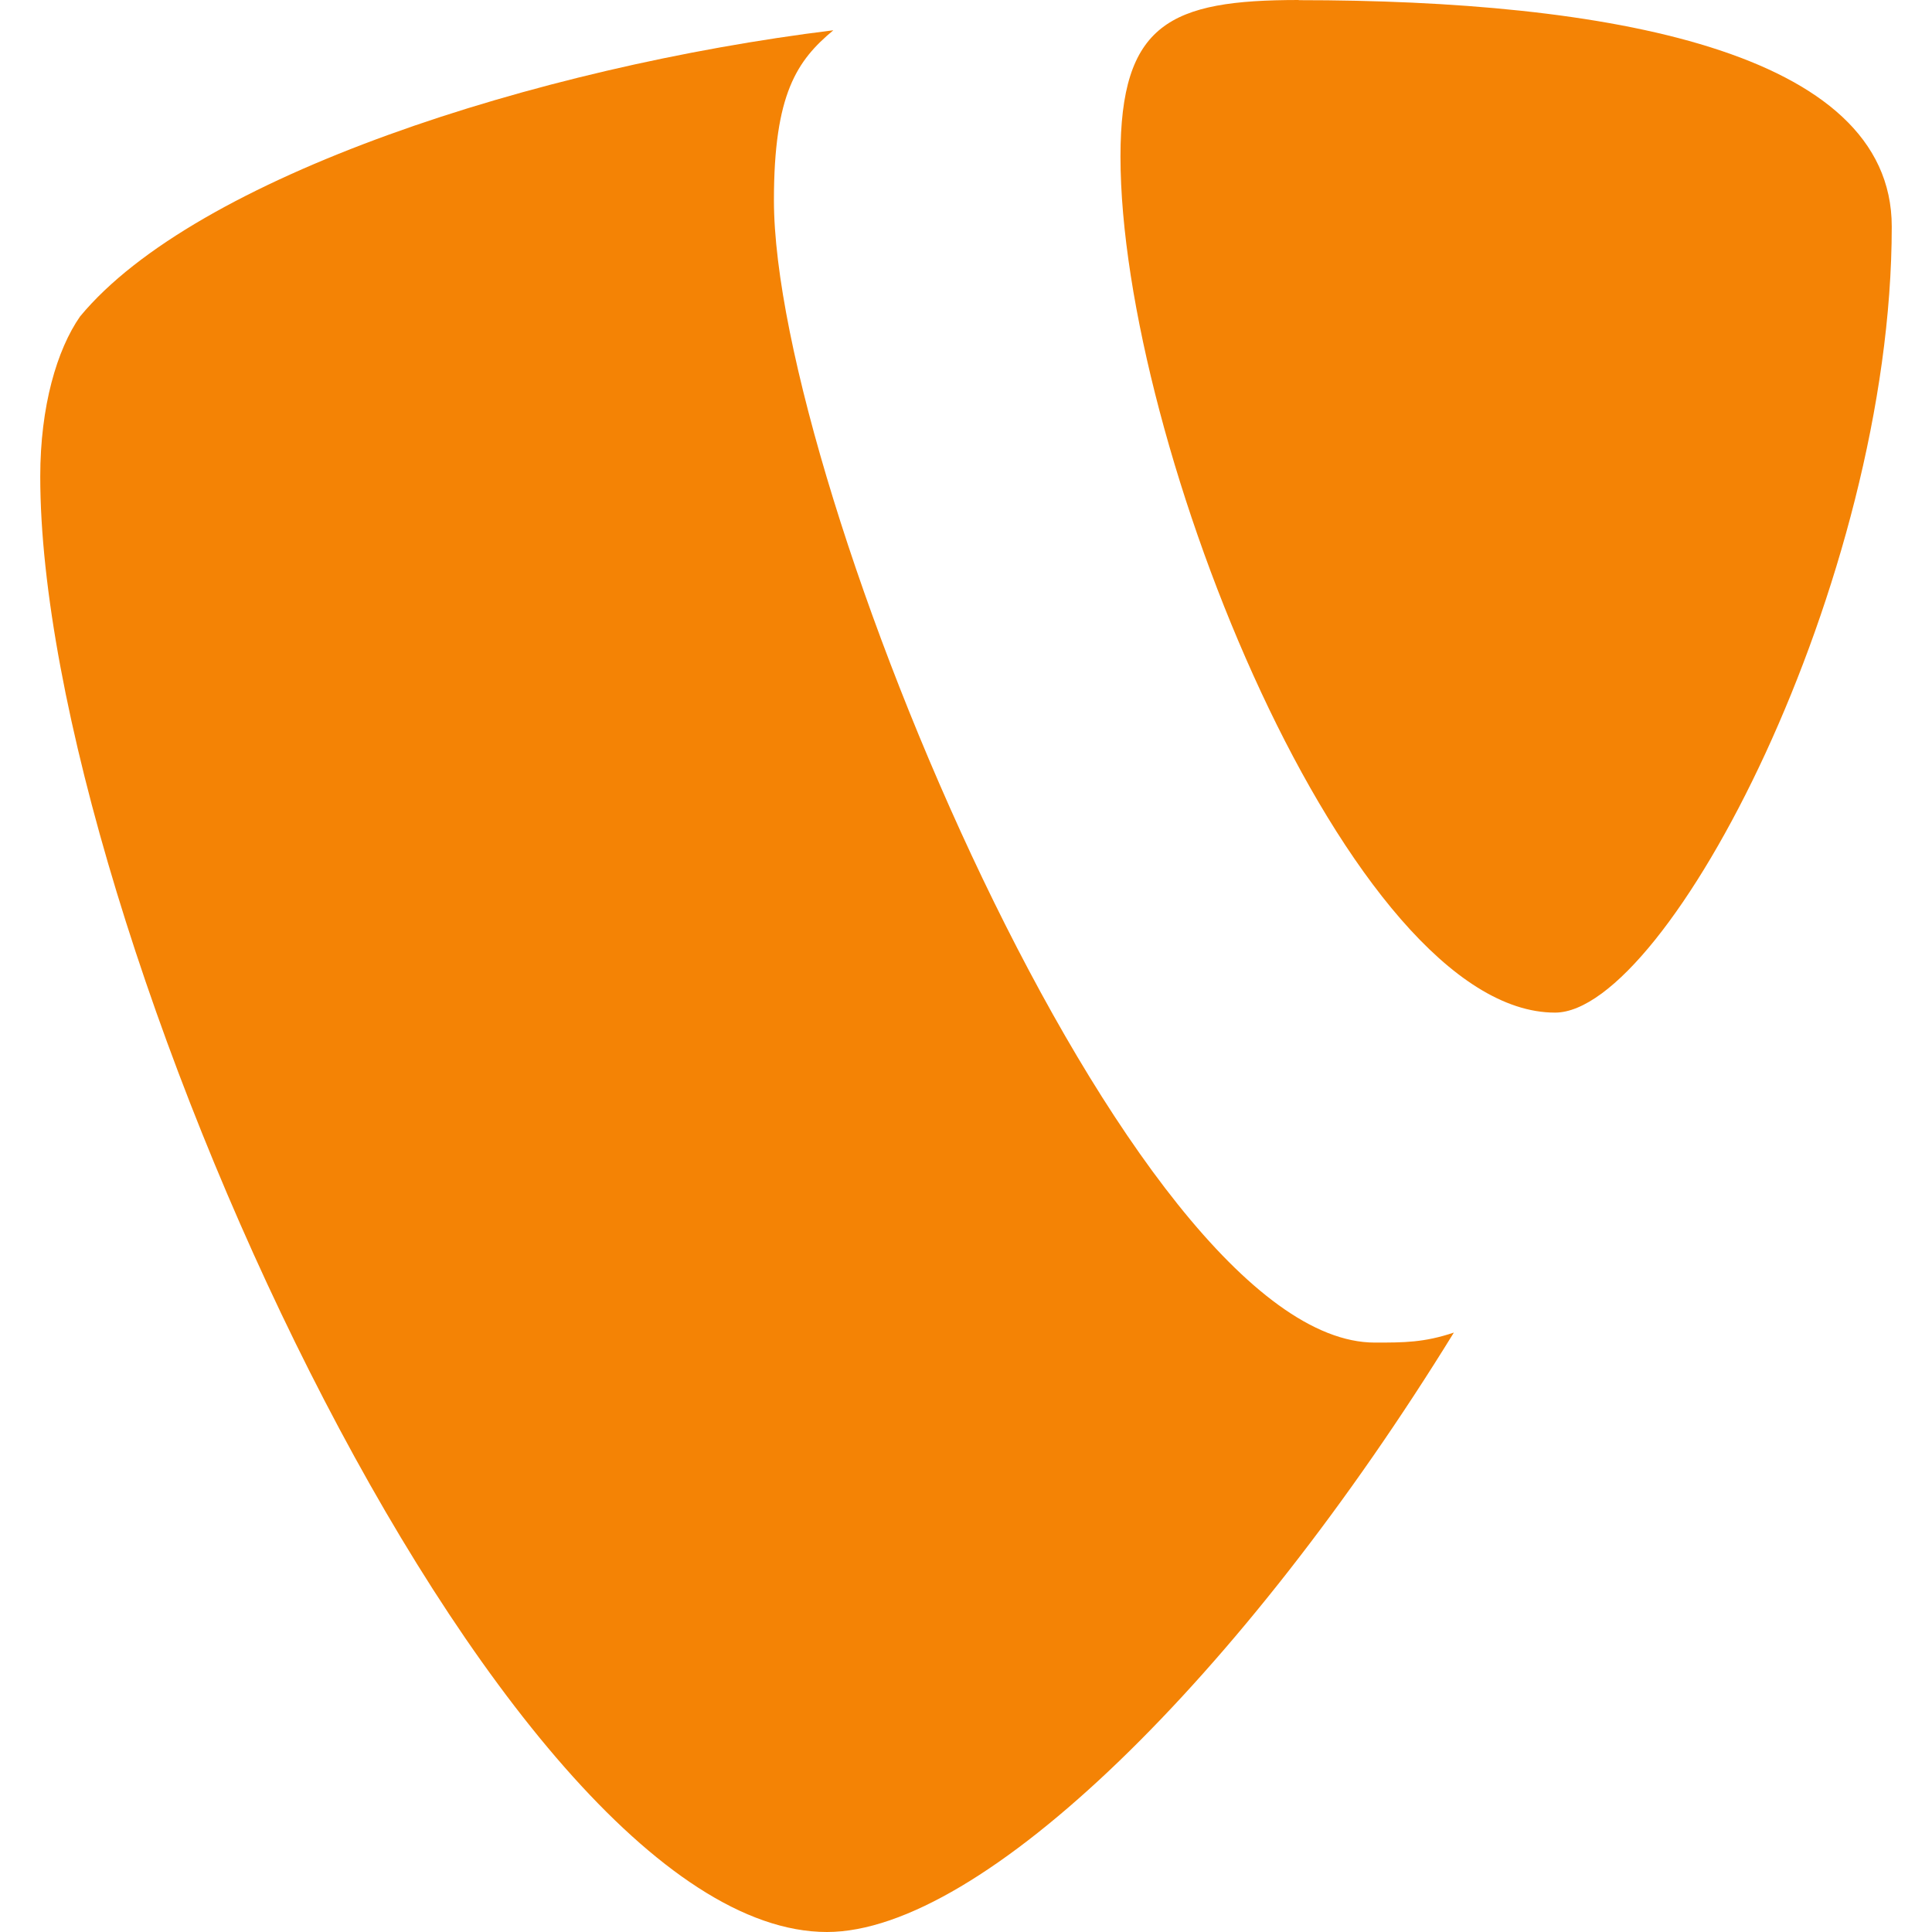 <svg xmlns="http://www.w3.org/2000/svg"  viewBox="0 0 24 24" width="24px" height="24px"><path fill="#F48305" d="M10.273,24c1.927,0,5.165-3.188,7.788-7.447l-0.001,0.001c-0.371,0.124-0.616,0.124-0.982,0.124	c-3.036,0-7.464-10.634-7.464-14.191c0-1.323,0.287-1.736,0.738-2.111C6.662,0.831,2.427,2.198,0.994,3.932	C0.707,4.345,0.5,5.047,0.5,5.92C0.5,11.465,6.169,24,10.273,24z"/><path fill="#F48305" d="M23.5,2.814c0-2.191-3.556-2.812-7.367-2.812V0c-1.598,0-2.214,0.29-2.214,1.945	c0,3.558,2.856,10.634,5.398,10.634C20.713,12.579,23.5,7.239,23.5,2.814z"/></svg>